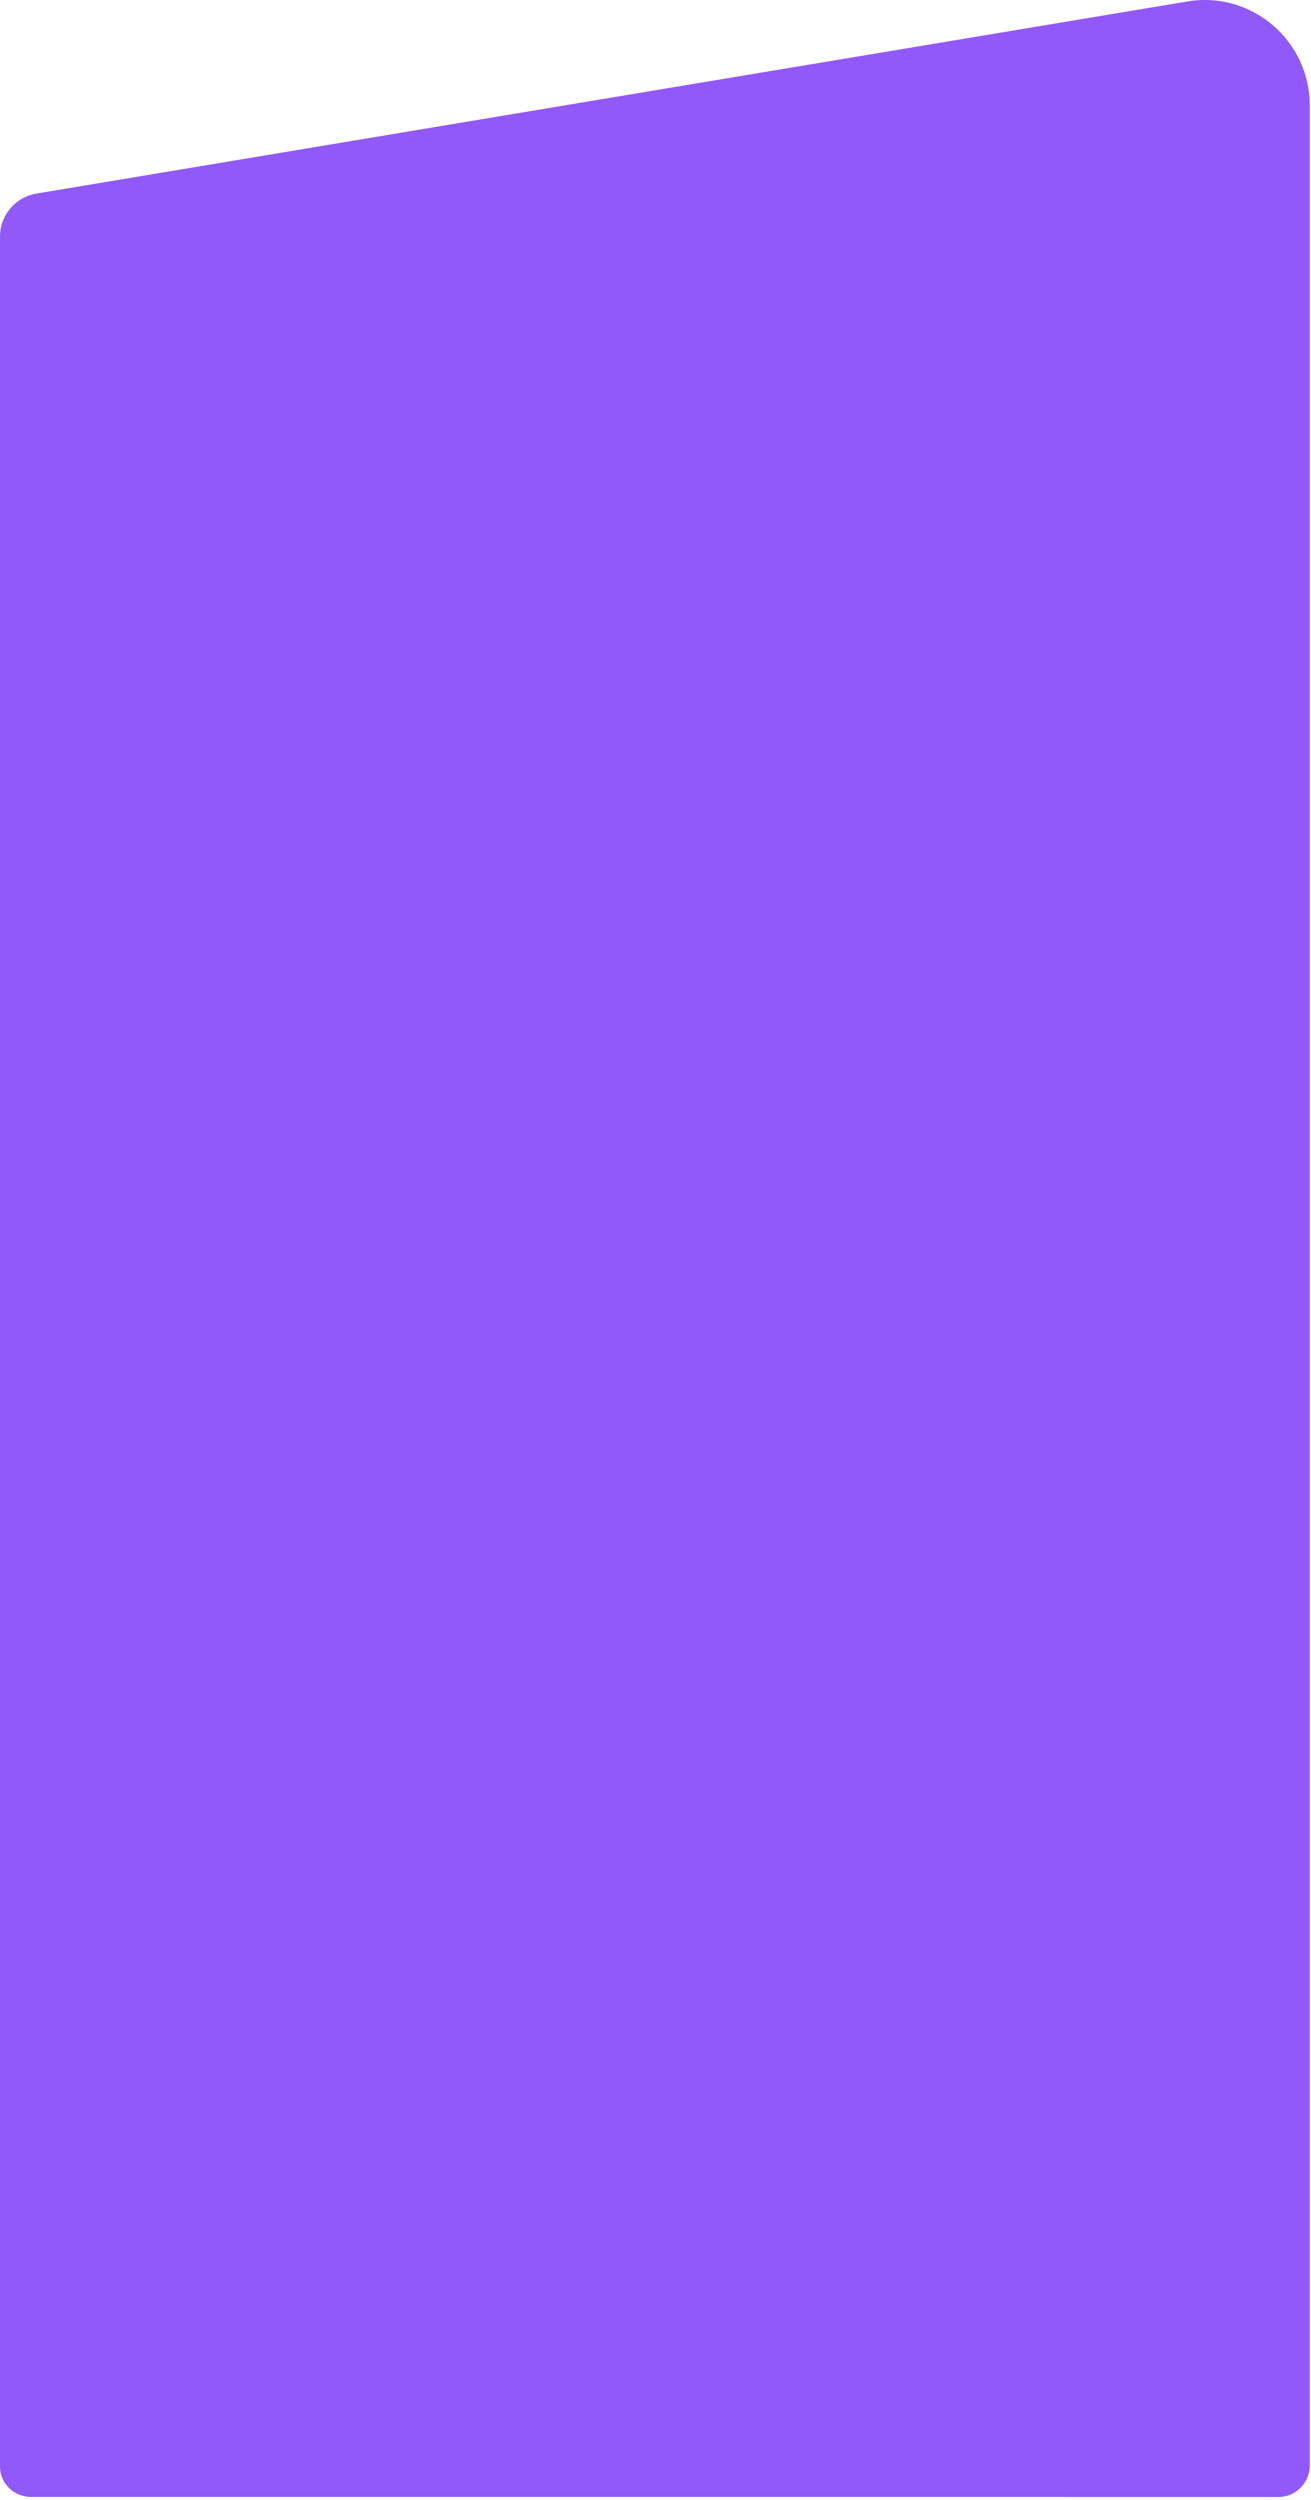 <?xml version="1.0" encoding="UTF-8"?> <svg xmlns="http://www.w3.org/2000/svg" width="416" height="793" viewBox="0 0 416 793" fill="none"><path d="M376.811 0.458C397.134 -2.921 415.616 12.819 415.616 33.501V782.115C415.616 787.638 411.139 792.116 405.616 792.115L10 792.11C4.477 792.11 3.35367e-06 787.907 1.0392e-05 782.384C0 699.493 0.001 115.012 0.001 108.021L0 75.083C0 68.308 4.882 62.52 11.543 61.409L376.811 0.458Z" fill="#9159F7"></path></svg> 